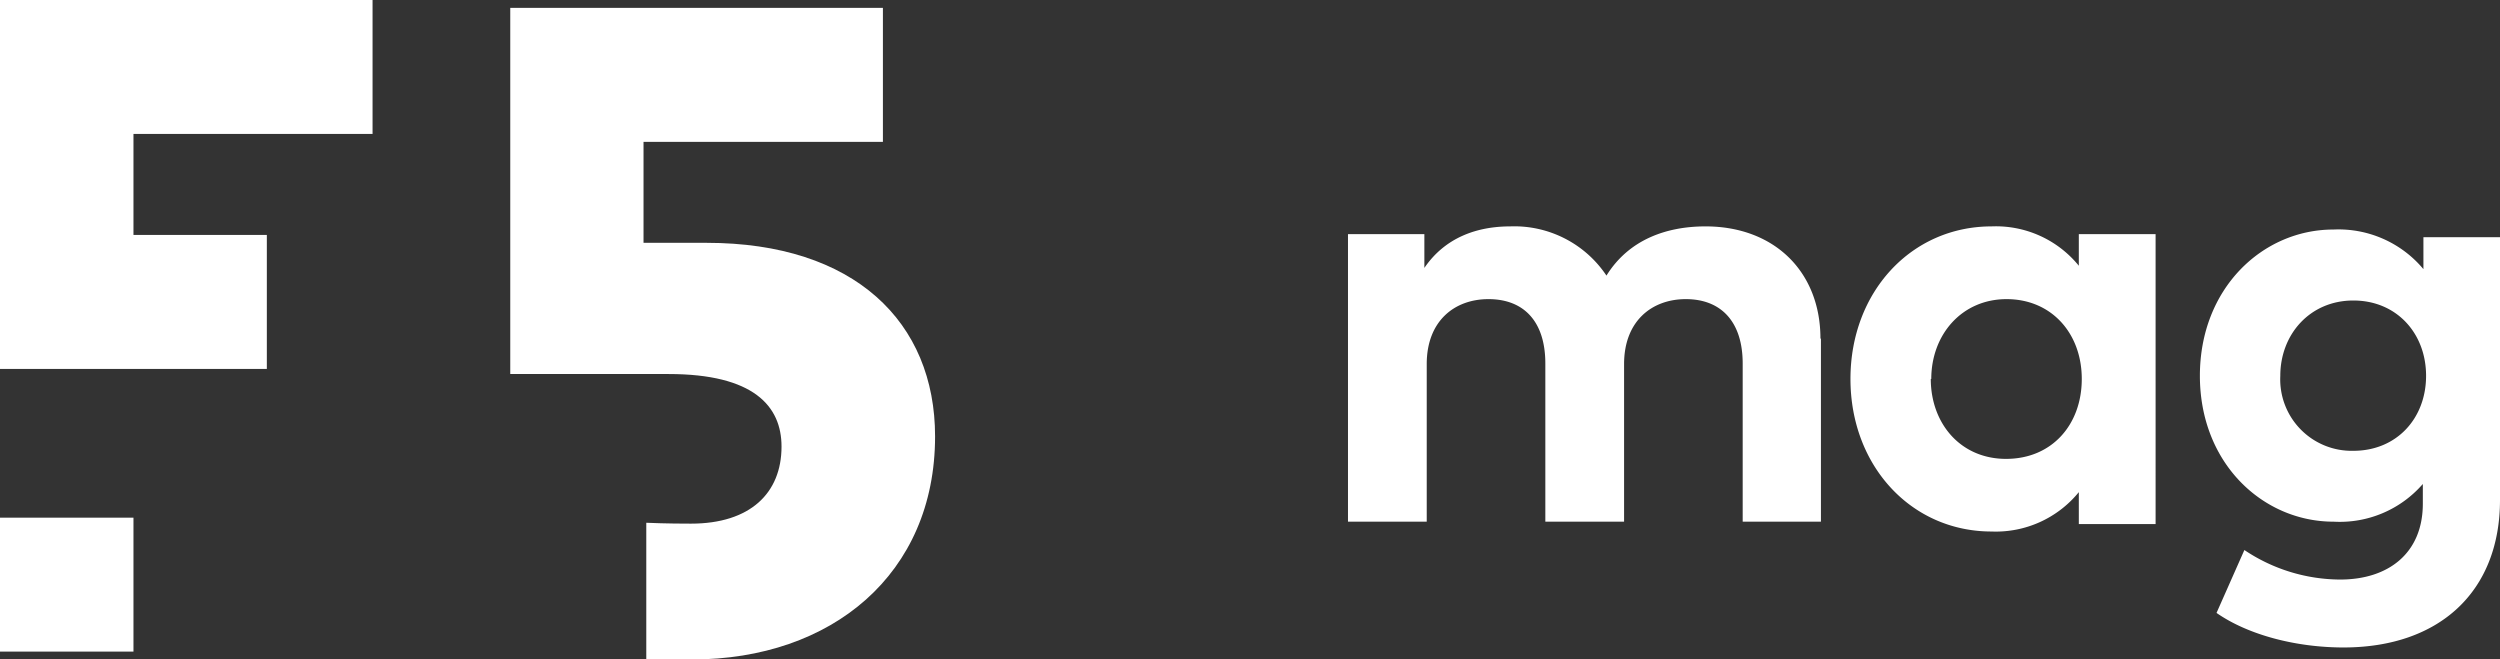 <svg id="b3a368b8-5c45-4491-acc5-f553ea2d98e6" data-name="Vrstva 1" xmlns="http://www.w3.org/2000/svg" viewBox="0 0 253.99 67">
  <rect x="0" y="0" width="253.99" height="67" fill="#333333" stroke="none"/>
  <g id="e49c11e5-be44-4933-b005-8b34cd7f8401" data-name="RedMedia">
    <g id="acef00e5-4202-4799-bbab-1dc06cfd719d" data-name="Homepage-UI">
      <g id="fdfd222a-e9ba-4bb4-9dd3-b68e6f541dd5" data-name="Stacked-Group-3">
        <g id="bee3a3ad-578f-43a4-8b9c-273e75455568" data-name="Group-17">
          <g id="ab54a422-34bc-4578-80cf-8e667c9c4b6e" data-name="Group-10">
            <g id="f74eab28-0a3a-4ee2-bb2c-83079b0af5f4" data-name="F5-ma">
              <g id="b3e5938a-d13e-42eb-b781-72763accbd53" data-name="Group-21">
                <path id="ff275105-8f1a-40a4-a871-ce88d16321ef" data-name="Fill-1" d="M185.5,34.4V53h-7.95V36.93c0-4.22-2.17-6.54-5.78-6.54-3.42,0-6.27,2.2-6.27,6.6V53h-8V36.93c0-4.22-2.14-6.54-5.78-6.54-3.43,0-6.27,2.2-6.27,6.6V53h-8V23.79h7.76v3.43c2.11-3.1,5.36-4.22,8.72-4.22a11.26,11.26,0,0,1,9.78,5c2.3-3.71,6.18-5,10.06-5,7,0,11.68,4.61,11.68,11.4" transform="translate(-0.5)" fill="#ffffff" fill-rule="evenodd"/>
                <path id="e55659e2-2f1f-401d-8d0a-f6287d16dddc" data-name="Fill-3" d="M196.66,38.5c0,4.5,3,8.12,7.65,8.12S212,43.15,212,38.5s-3.09-8.11-7.64-8.11-7.65,3.61-7.65,8.11ZM219.5,53.24h-7.8V50a10.88,10.88,0,0,1-8.86,4c-8.16,0-14.34-6.66-14.34-15.5S194.68,23,202.84,23a10.86,10.86,0,0,1,8.86,4V23.79h7.8Z" transform="translate(-0.5)" fill="#ffffff" fill-rule="evenodd"/>
                <path id="b975ec9f-cbe5-49c6-8b8c-f2235598212b" data-name="Fill-5" d="M232.17,38.18a7.26,7.26,0,0,0,7.42,7.62c4.41,0,7.39-3.3,7.39-7.62s-3-7.65-7.39-7.65-7.42,3.42-7.42,7.65m14.54-10.84V24.1h7.78V50.78c0,9.34-6.17,15-15.9,15-4.66,0-9.58-1.2-12.9-3.51l2.83-6.39a17.58,17.58,0,0,0,9.73,3c4.93,0,8.4-2.7,8.4-7.71v-2A11.17,11.17,0,0,1,237.58,53C230.41,53,224,47.09,224,38.18s6.39-14.86,13.56-14.86a11.24,11.24,0,0,1,9.13,4" transform="translate(-0.5)" fill="#ffffff" fill-rule="evenodd"/>
                <path id="e4807f04-e28c-4025-ad60-4989ffe07785" data-name="Fill-8" d="M.5,37.48H27.61V23.87H14.06V13.61H38.35V0H.5ZM.5,66.2H14.06V52.59H.5ZM72.28,24.67h-6.4l0-10.26H90.2V.8H52.34V38H68.43c8.64,0,11.47,3.26,11.47,7.37,0,4.71-3.16,7.83-9.2,7.83-.52,0-2.51,0-4.54-.09V67l4.64,0C85,67,95.5,58.33,95.5,44.34c0-11.61-8.17-19.67-23.22-19.67Z" transform="translate(-0.5)" fill="#ffffff" fill-rule="evenodd"/>
              </g>
            </g>
          </g>
        </g>
      </g>
    </g>
  </g>
</svg>
